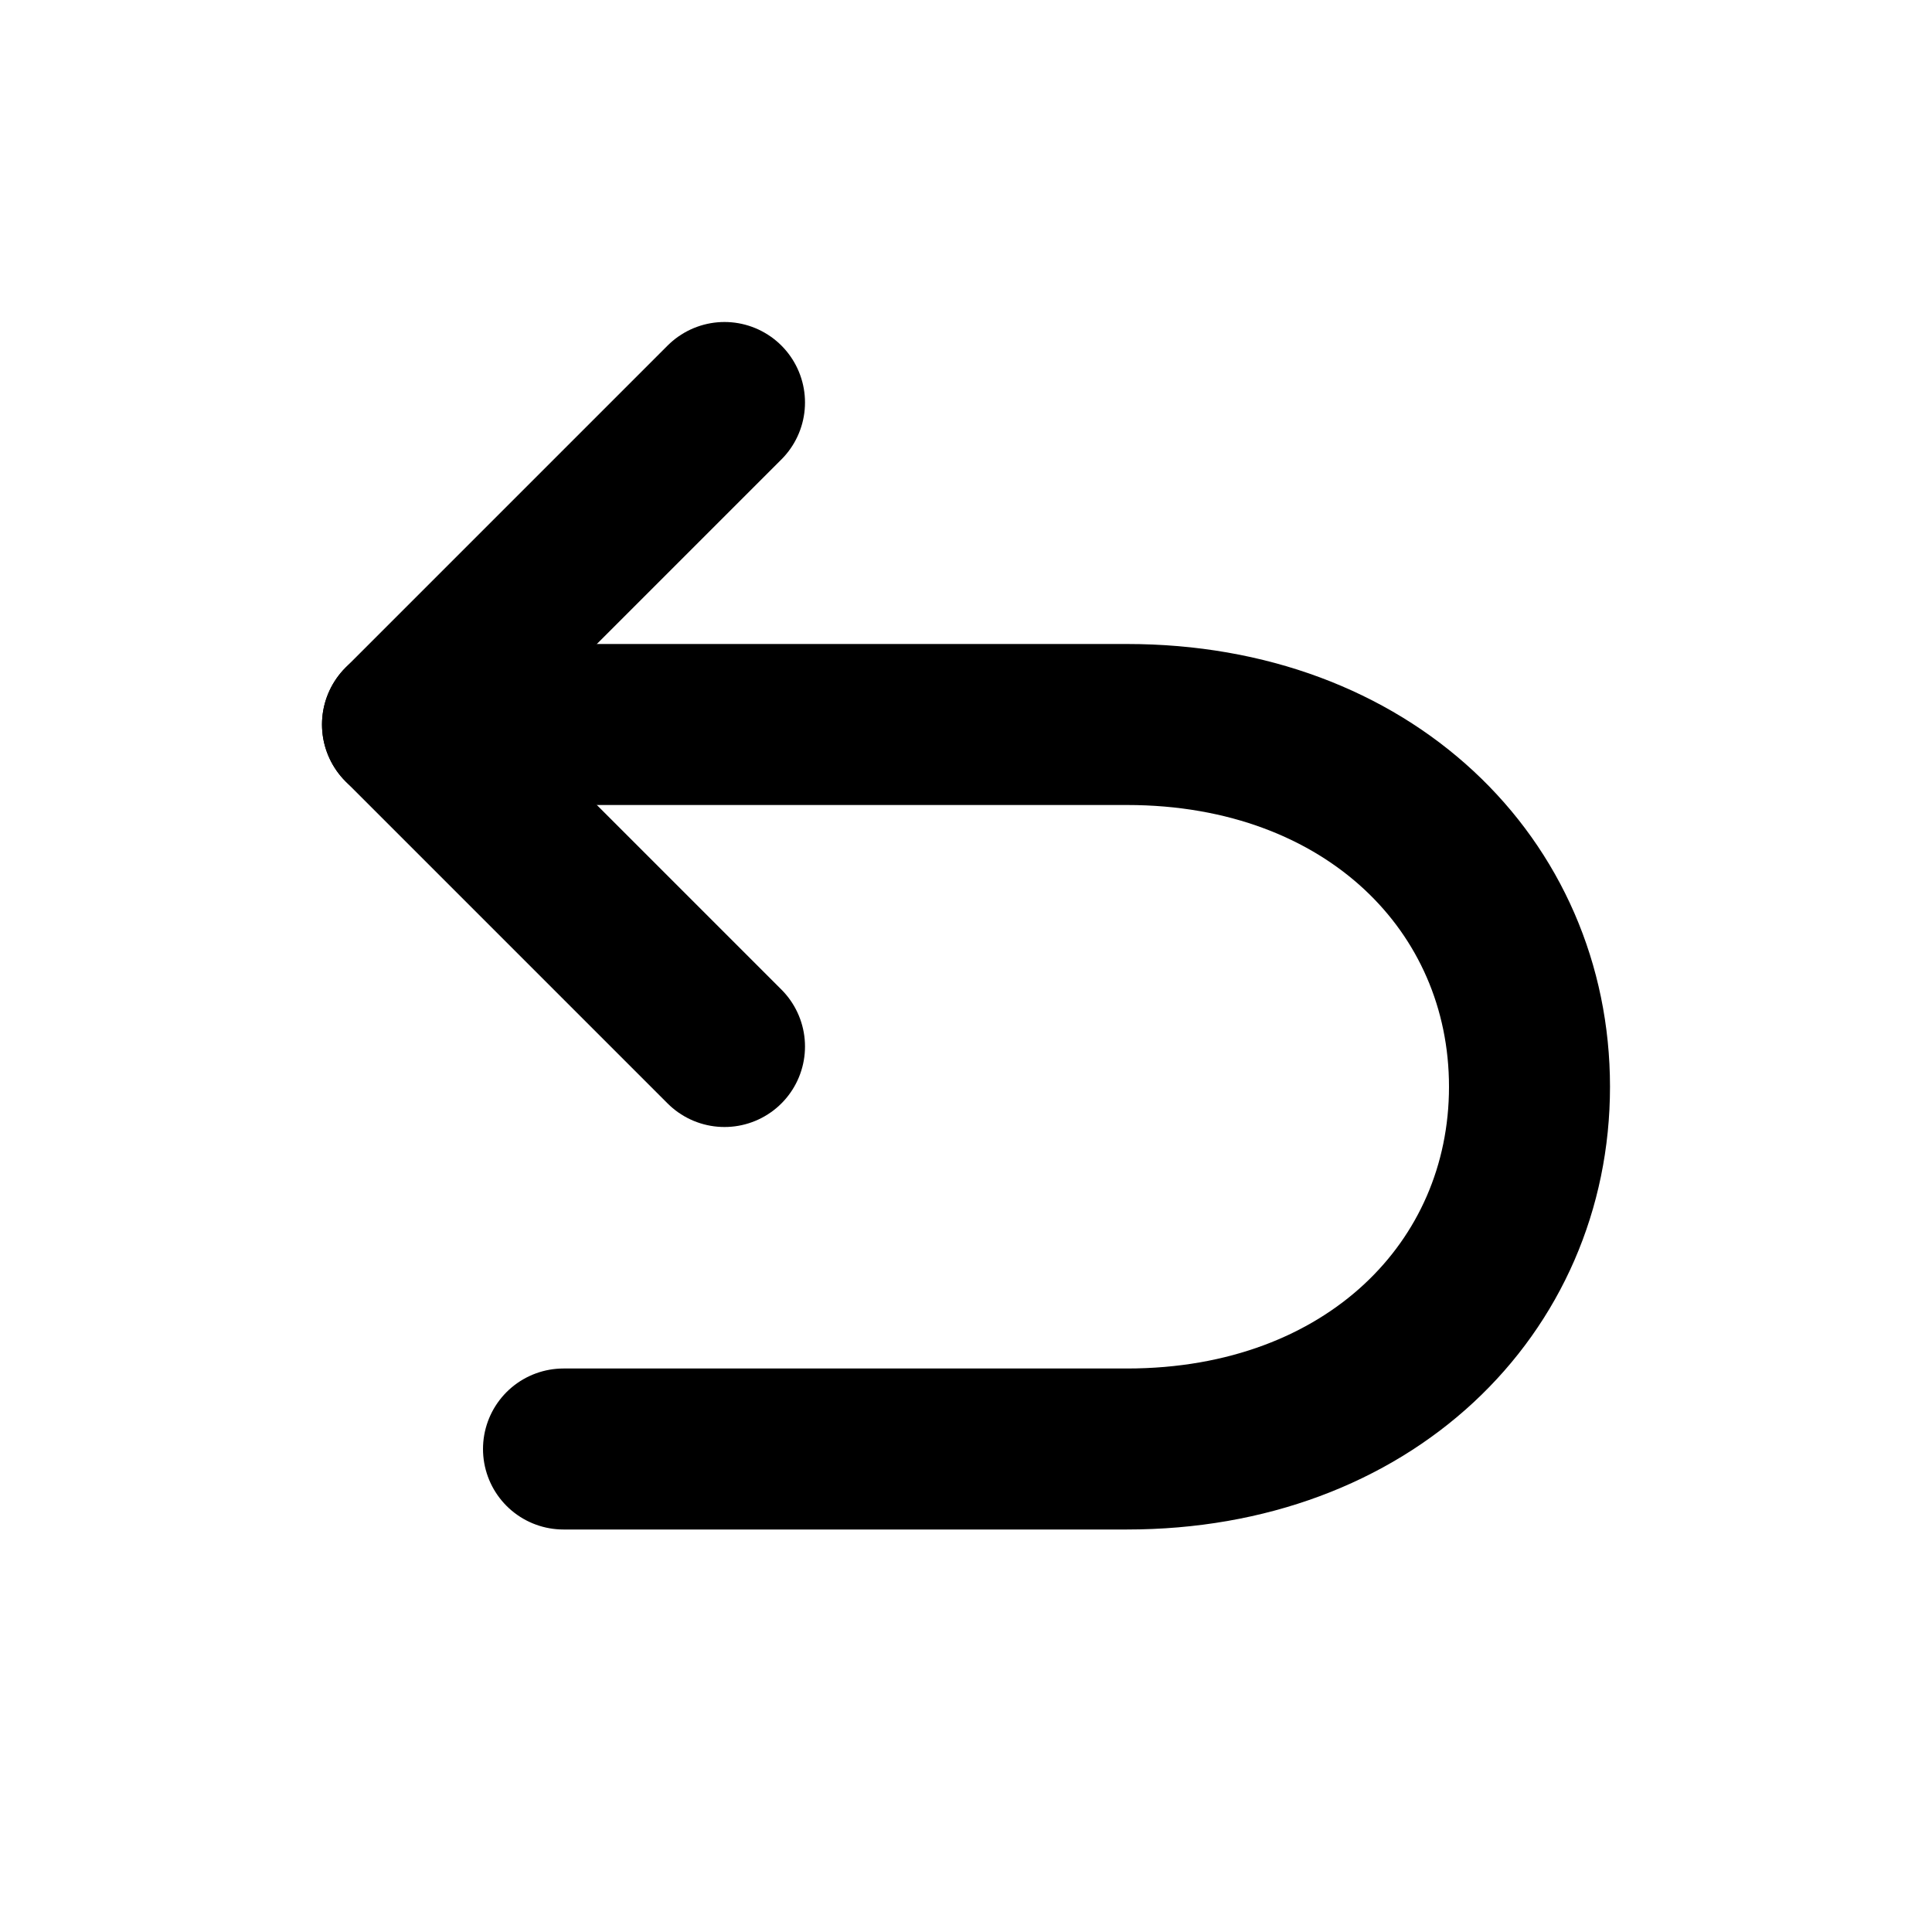 <svg id="Layer_1" data-name="Layer 1" xmlns="http://www.w3.org/2000/svg" viewBox="0 0 24 24"><defs><style>.cls-1,.cls-2{fill:none;}.cls-2{stroke:#000;stroke-linecap:round;stroke-linejoin:round;stroke-width:2px;}</style></defs><rect class="cls-1" width="24" height="24"></rect><polyline class="cls-2" points="9 5 5 9 9 13"></polyline><path class="cls-2" d="M5,9h9c3,0,5,2,5,4.5h0C19,16,17,18,14,18H7"></path></svg>
